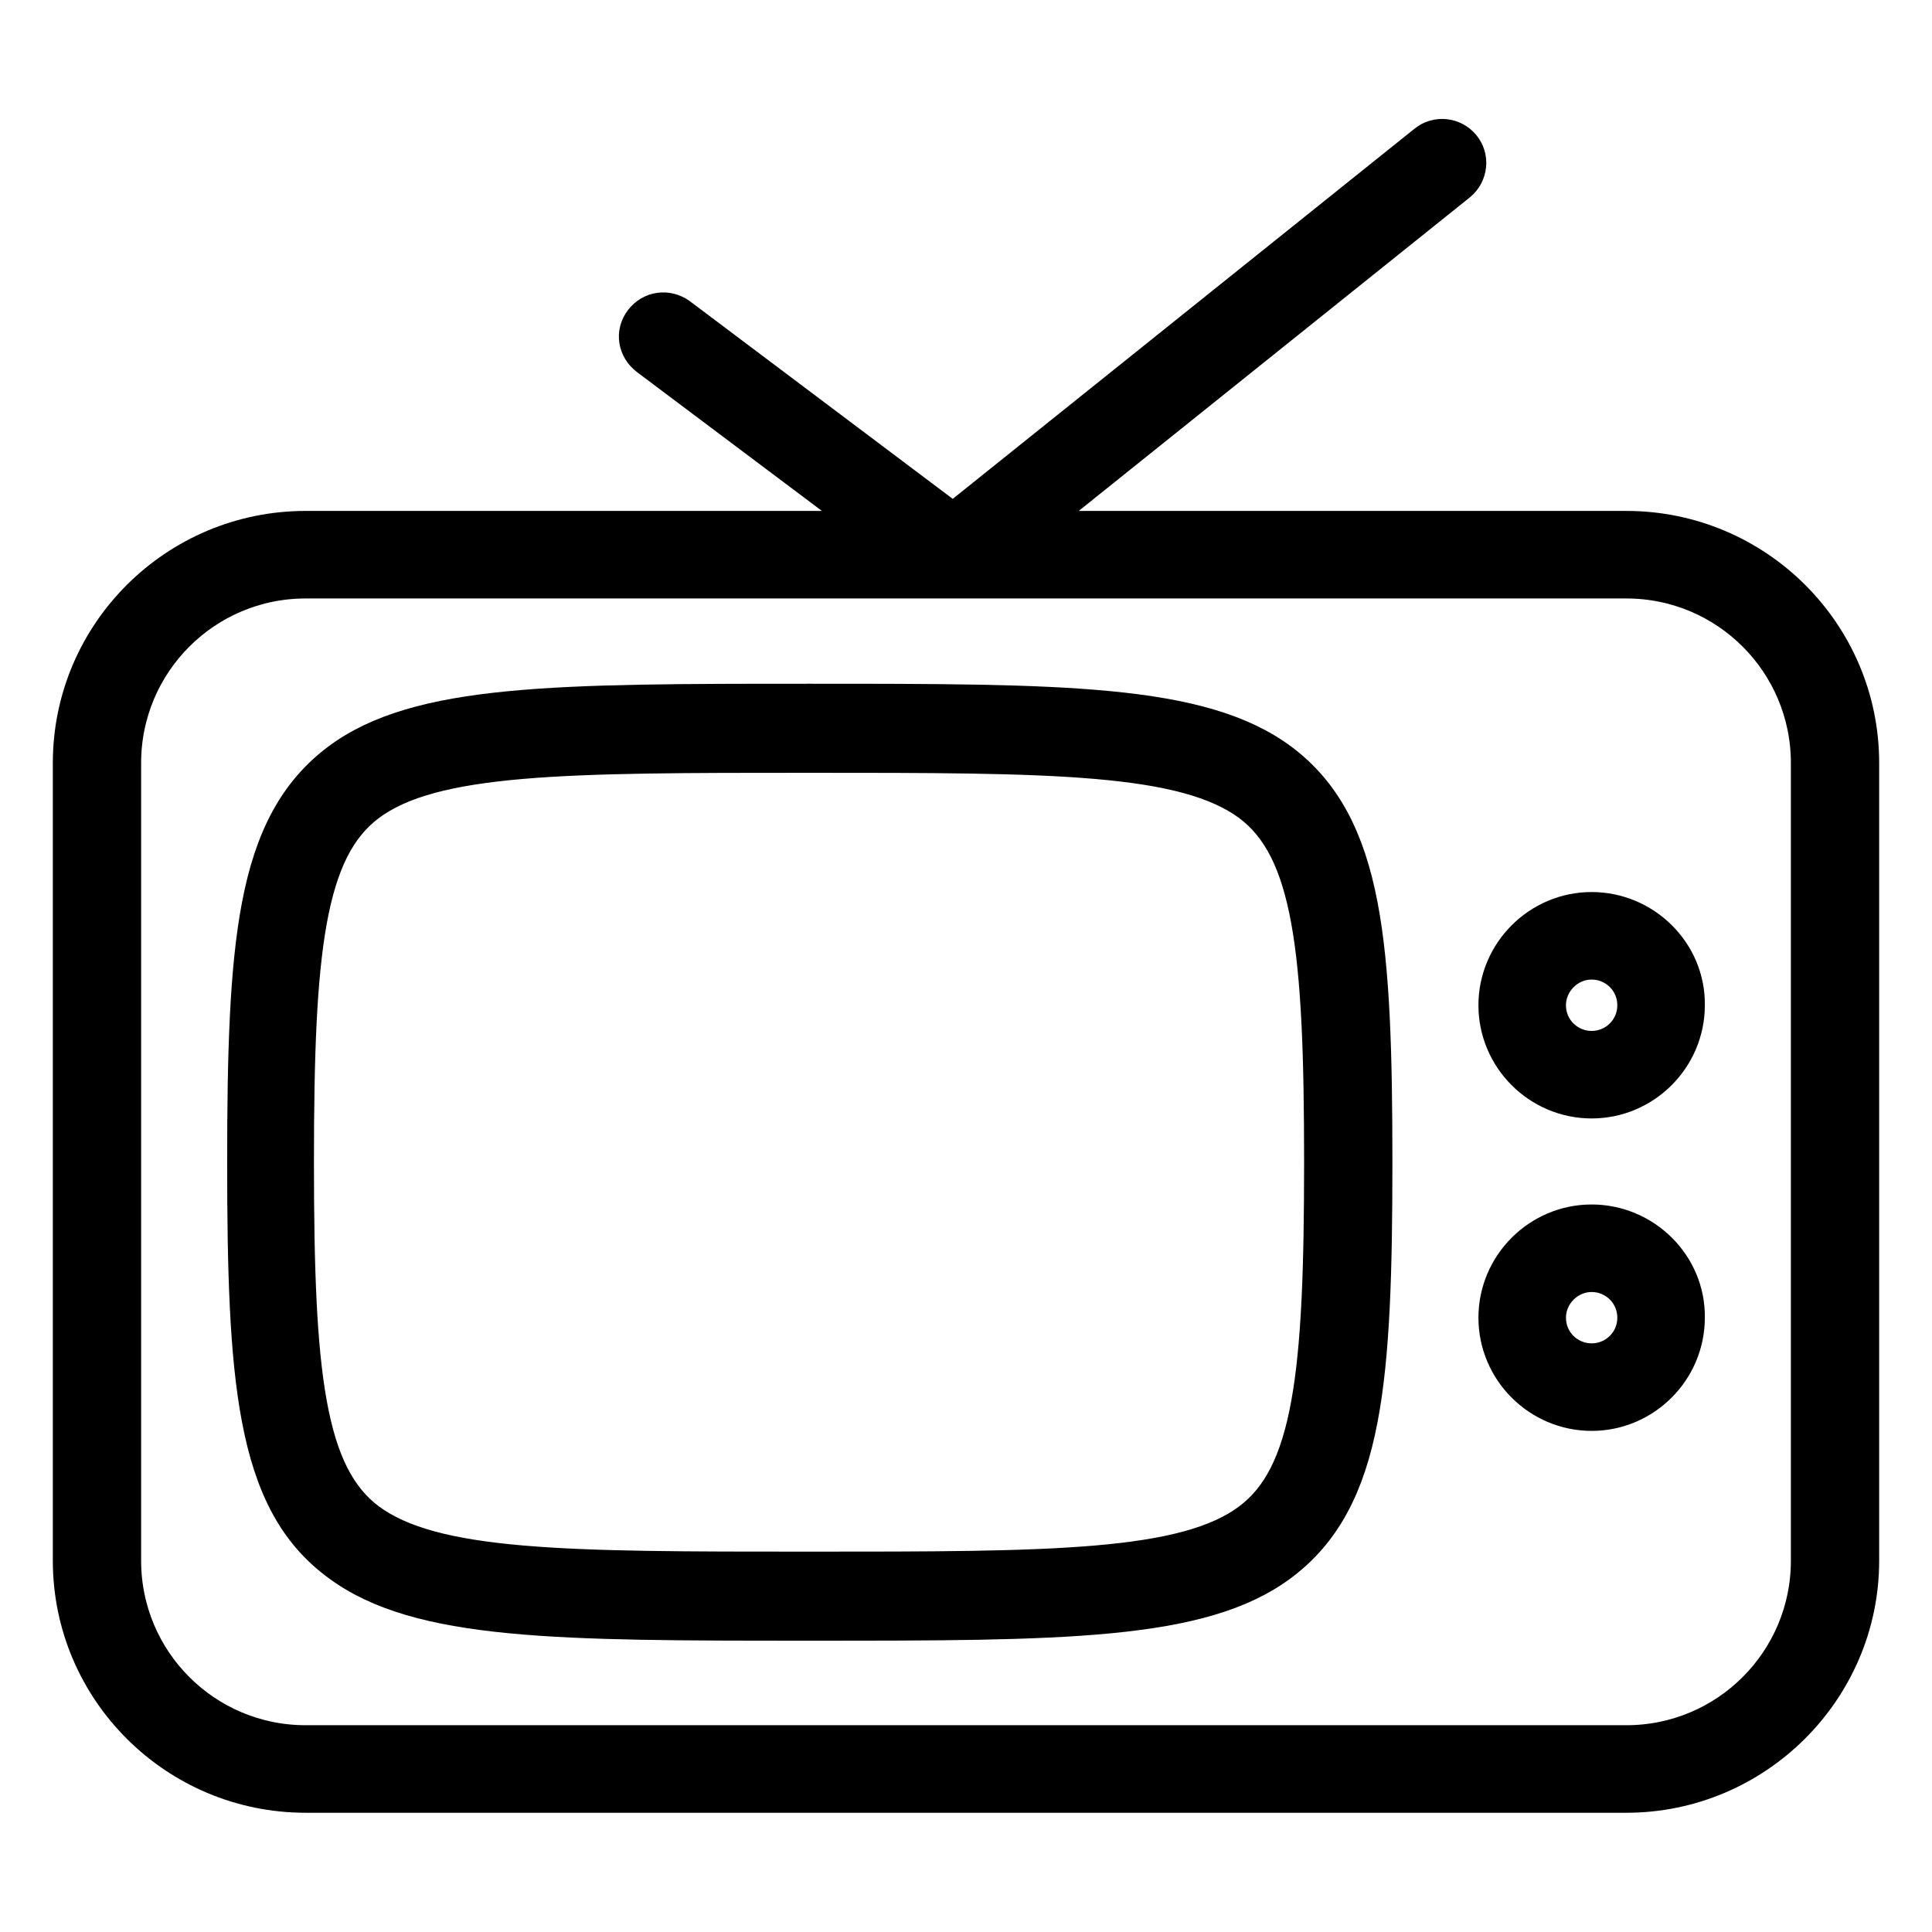 <?xml version="1.0" encoding="utf-8"?>
<!-- Svg Vector Icons : http://www.onlinewebfonts.com/icon -->
<!DOCTYPE svg PUBLIC "-//W3C//DTD SVG 1.1//EN" "http://www.w3.org/Graphics/SVG/1.1/DTD/svg11.dtd">
<svg version="1.1" xmlns="http://www.w3.org/2000/svg" xmlns:xlink="http://www.w3.org/1999/xlink" x="0px" y="0px" viewBox="0 0 256 256" enable-background="new 0 0 256 256" xml:space="preserve">
<g><g><path stroke-width="6" fill-opacity="0" stroke="#000000"  d="M215.5,70.7h-81.1l58.5-46.9c1.2-1,1.4-2.8,0.4-4c-1-1.2-2.8-1.4-4-0.4l-63,50.5L89.6,42.3c-1.3-0.9-3-0.7-4,0.6s-0.7,3,0.6,4l31.7,23.8H40.5C23.7,70.7,10,84.3,10,101.1v105.7c0,16.8,13.7,30.4,30.5,30.4h175c16.8,0,30.5-13.7,30.5-30.4V101.1C246,84.3,232.3,70.7,215.5,70.7z M240.3,206.8c0,13.7-11.1,24.8-24.8,24.8h-175c-13.7,0-24.8-11.1-24.8-24.8V101.1c0-13.7,11.1-24.8,24.8-24.8h175c13.7,0,24.8,11.1,24.8,24.8L240.3,206.8L240.3,206.8z"/><path stroke-width="6" fill-opacity="0" stroke="#000000"  d="M169.4,101.4c-10.4-7.8-28.8-7.8-62.1-7.8c-33.4,0-51.8,0-62.1,7.8c-5.3,4-8.5,9.8-10.2,18.8c-1.6,8.4-1.9,19.6-1.9,33.8c0,14.2,0.3,25.4,1.9,33.8c1.7,9,4.8,14.8,10.2,18.8c10.4,7.8,28.8,7.8,62.1,7.8c33.4,0,51.8,0,62.1-7.8c5.3-4,8.5-9.8,10.2-18.8c1.6-8.4,1.9-19.6,1.9-33.8s-0.3-25.4-1.9-33.8C177.9,111.2,174.7,105.4,169.4,101.4z M166,202c-8.8,6.6-26.6,6.6-58.8,6.6c-32.2,0-49.9,0-58.8-6.6c-8.4-6.3-9.8-19.9-9.8-48c0-28.1,1.4-41.7,9.8-48c8.8-6.6,26.6-6.6,58.8-6.6c32.2,0,49.9,0,58.8,6.6c8.4,6.3,9.8,19.9,9.8,48C175.8,182.1,174.4,195.7,166,202z"/><path stroke-width="6" fill-opacity="0" stroke="#000000"  d="M210.9,121.2c-6.6,0-12,5.4-12,12c0,6.6,5.4,12,12,12c6.6,0,12-5.4,12-12C223,126.6,217.5,121.2,210.9,121.2z M210.9,139.6c-3.5,0-6.4-2.8-6.4-6.4c0-3.5,2.9-6.4,6.4-6.4c3.5,0,6.4,2.8,6.4,6.4C217.3,136.8,214.4,139.6,210.9,139.6z"/><path stroke-width="6" fill-opacity="0" stroke="#000000"  d="M210.9,162.6c-6.6,0-12,5.4-12,12c0,6.6,5.4,12,12,12c6.6,0,12-5.4,12-12C223,168,217.5,162.6,210.9,162.6z M210.9,181c-3.5,0-6.4-2.8-6.4-6.4c0-3.5,2.9-6.4,6.4-6.4c3.5,0,6.4,2.8,6.4,6.4C217.3,178.2,214.4,181,210.9,181z"/></g></g>
</svg>